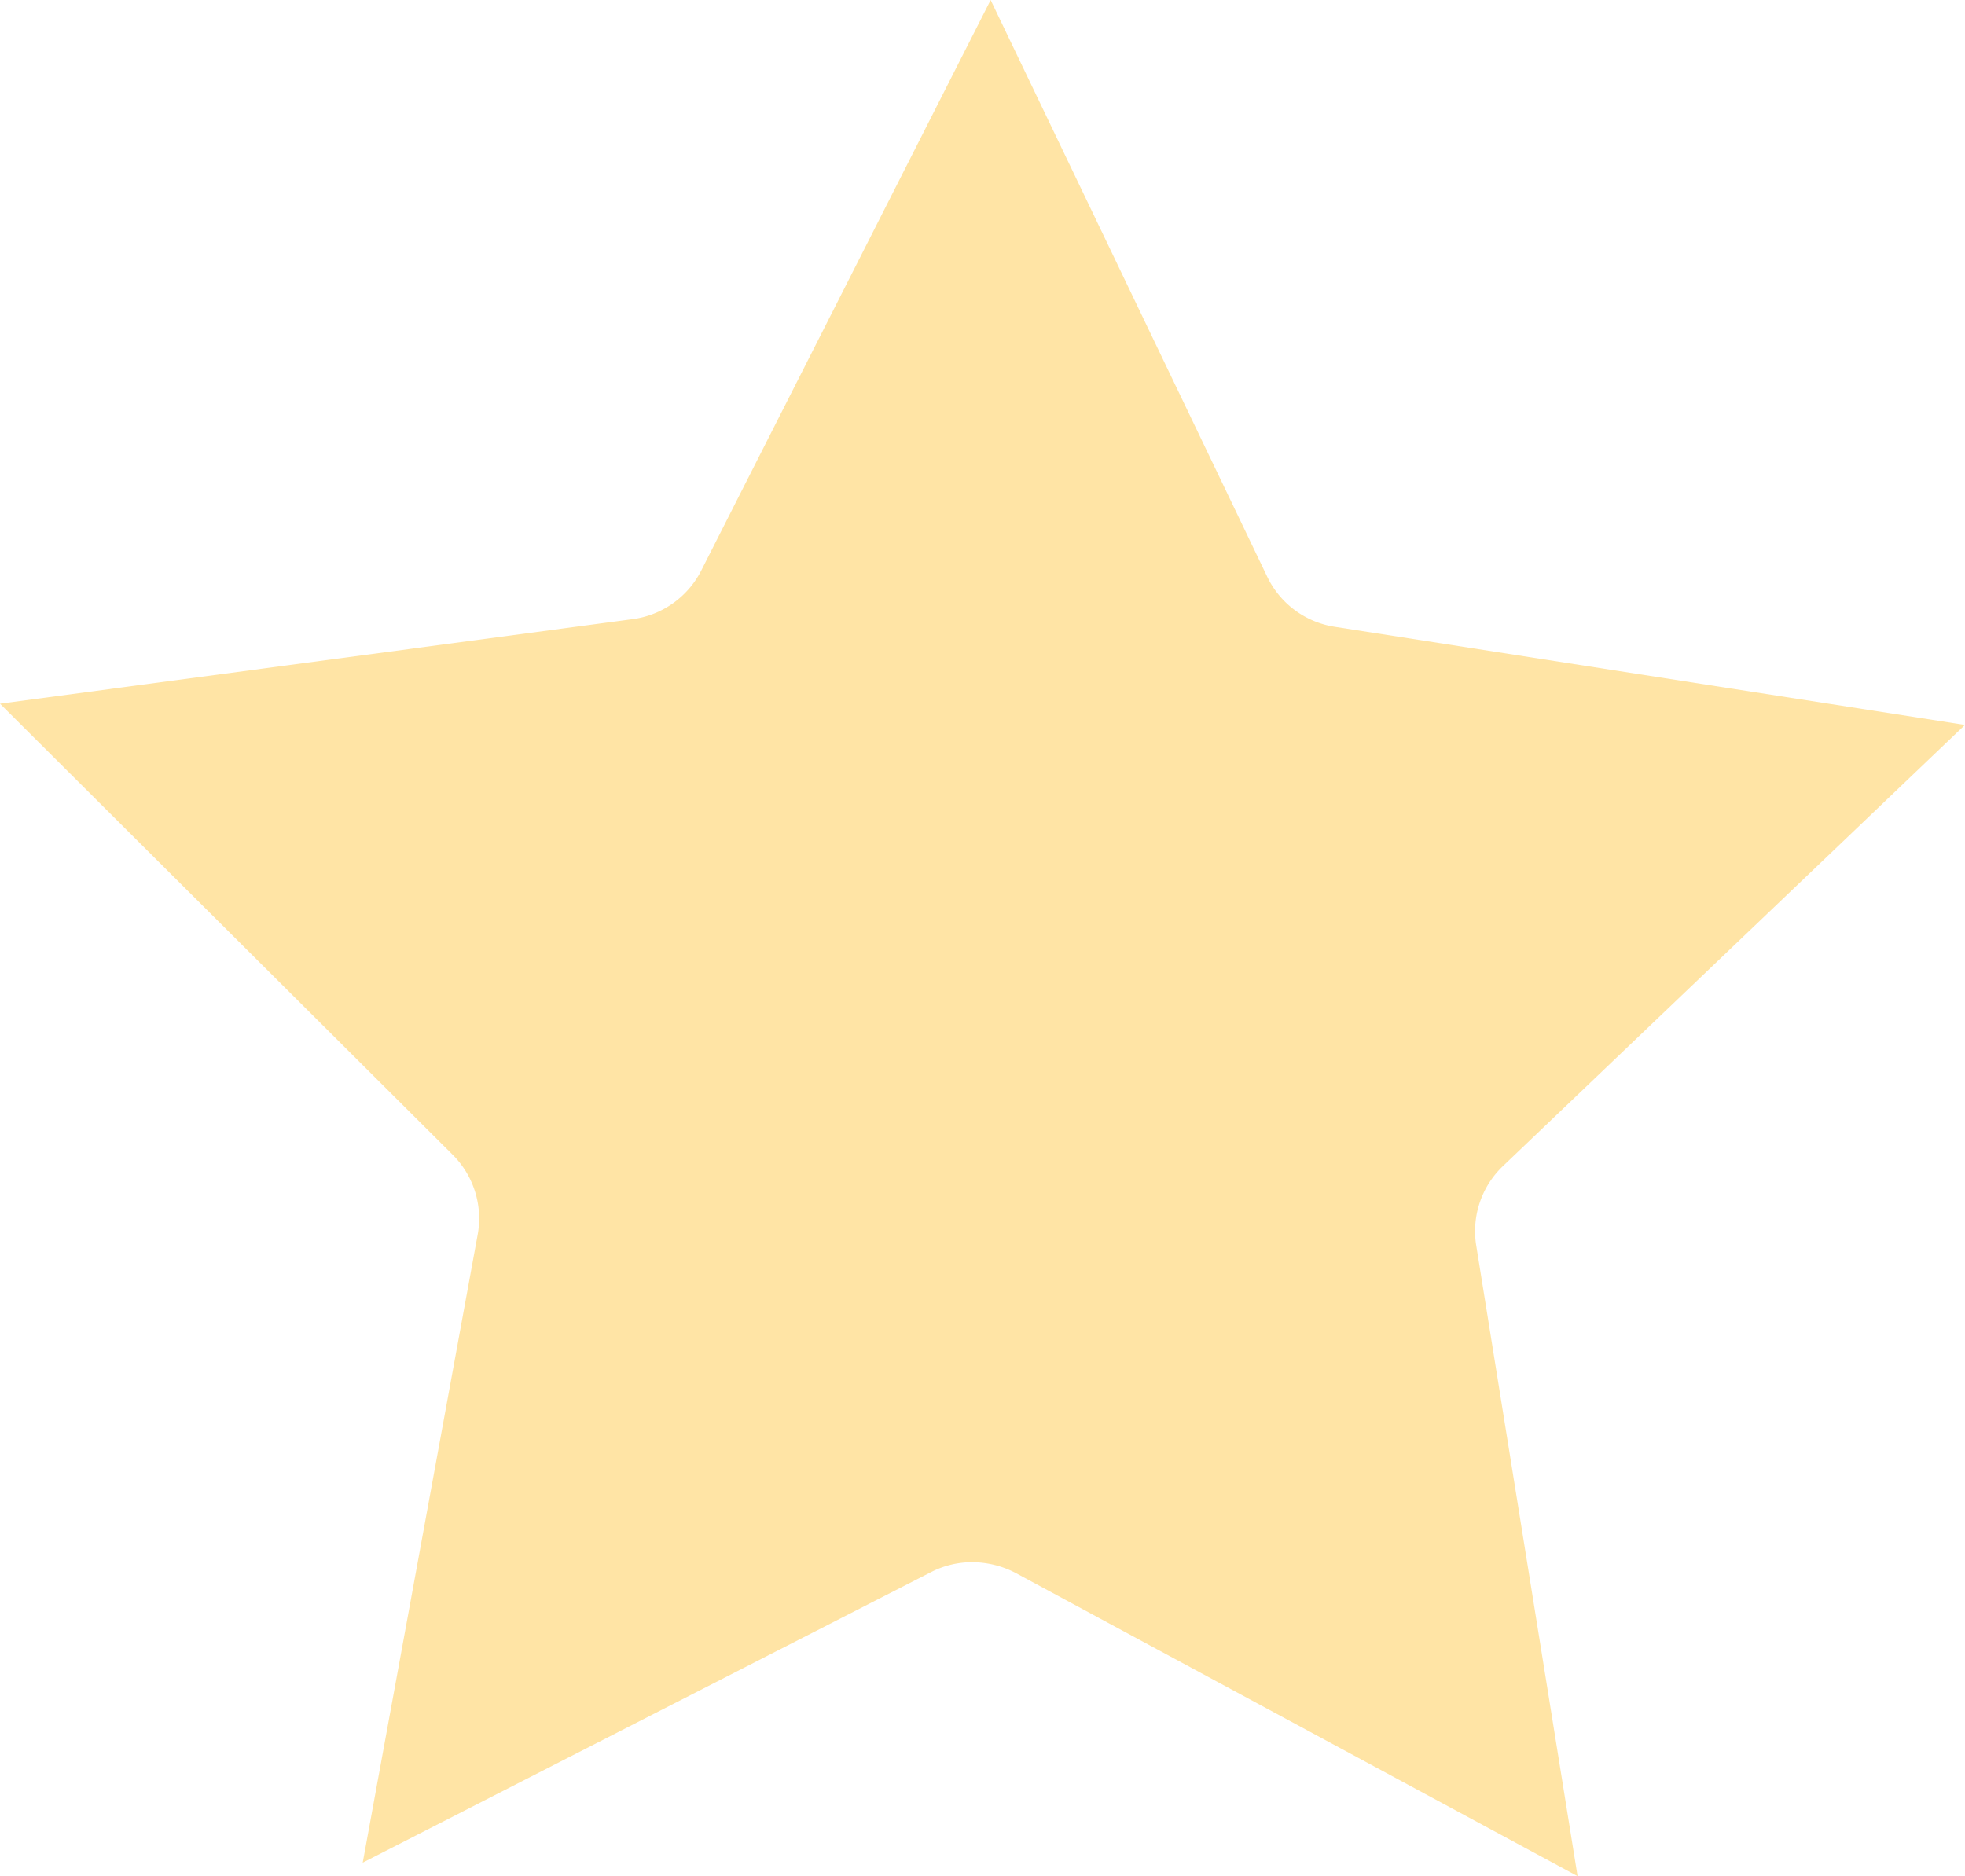 <?xml version="1.0" encoding="UTF-8"?> <svg xmlns="http://www.w3.org/2000/svg" width="52.003" height="49.657" viewBox="0 0 52.003 49.657"> <path id="Звезда_желтая" data-name="Звезда желтая" d="M24.693,11.6l16.692,2.6L29.16,25.874a2.381,2.381,0,0,0-.707,2.118L31.133,44.67,16.252,36.64a2.494,2.494,0,0,0-1.137-.28,2.369,2.369,0,0,0-1.091.262L-1.018,44.313,2.025,27.687a2.378,2.378,0,0,0-.669-2.118L-10.617,13.638,6.124,11.4a2.391,2.391,0,0,0,1.817-1.287L15.6-4.987l7.315,15.254a2.384,2.384,0,0,0,1.78,1.333" transform="translate(10.617 4.987)" fill="#ffe4a5"></path> </svg> 